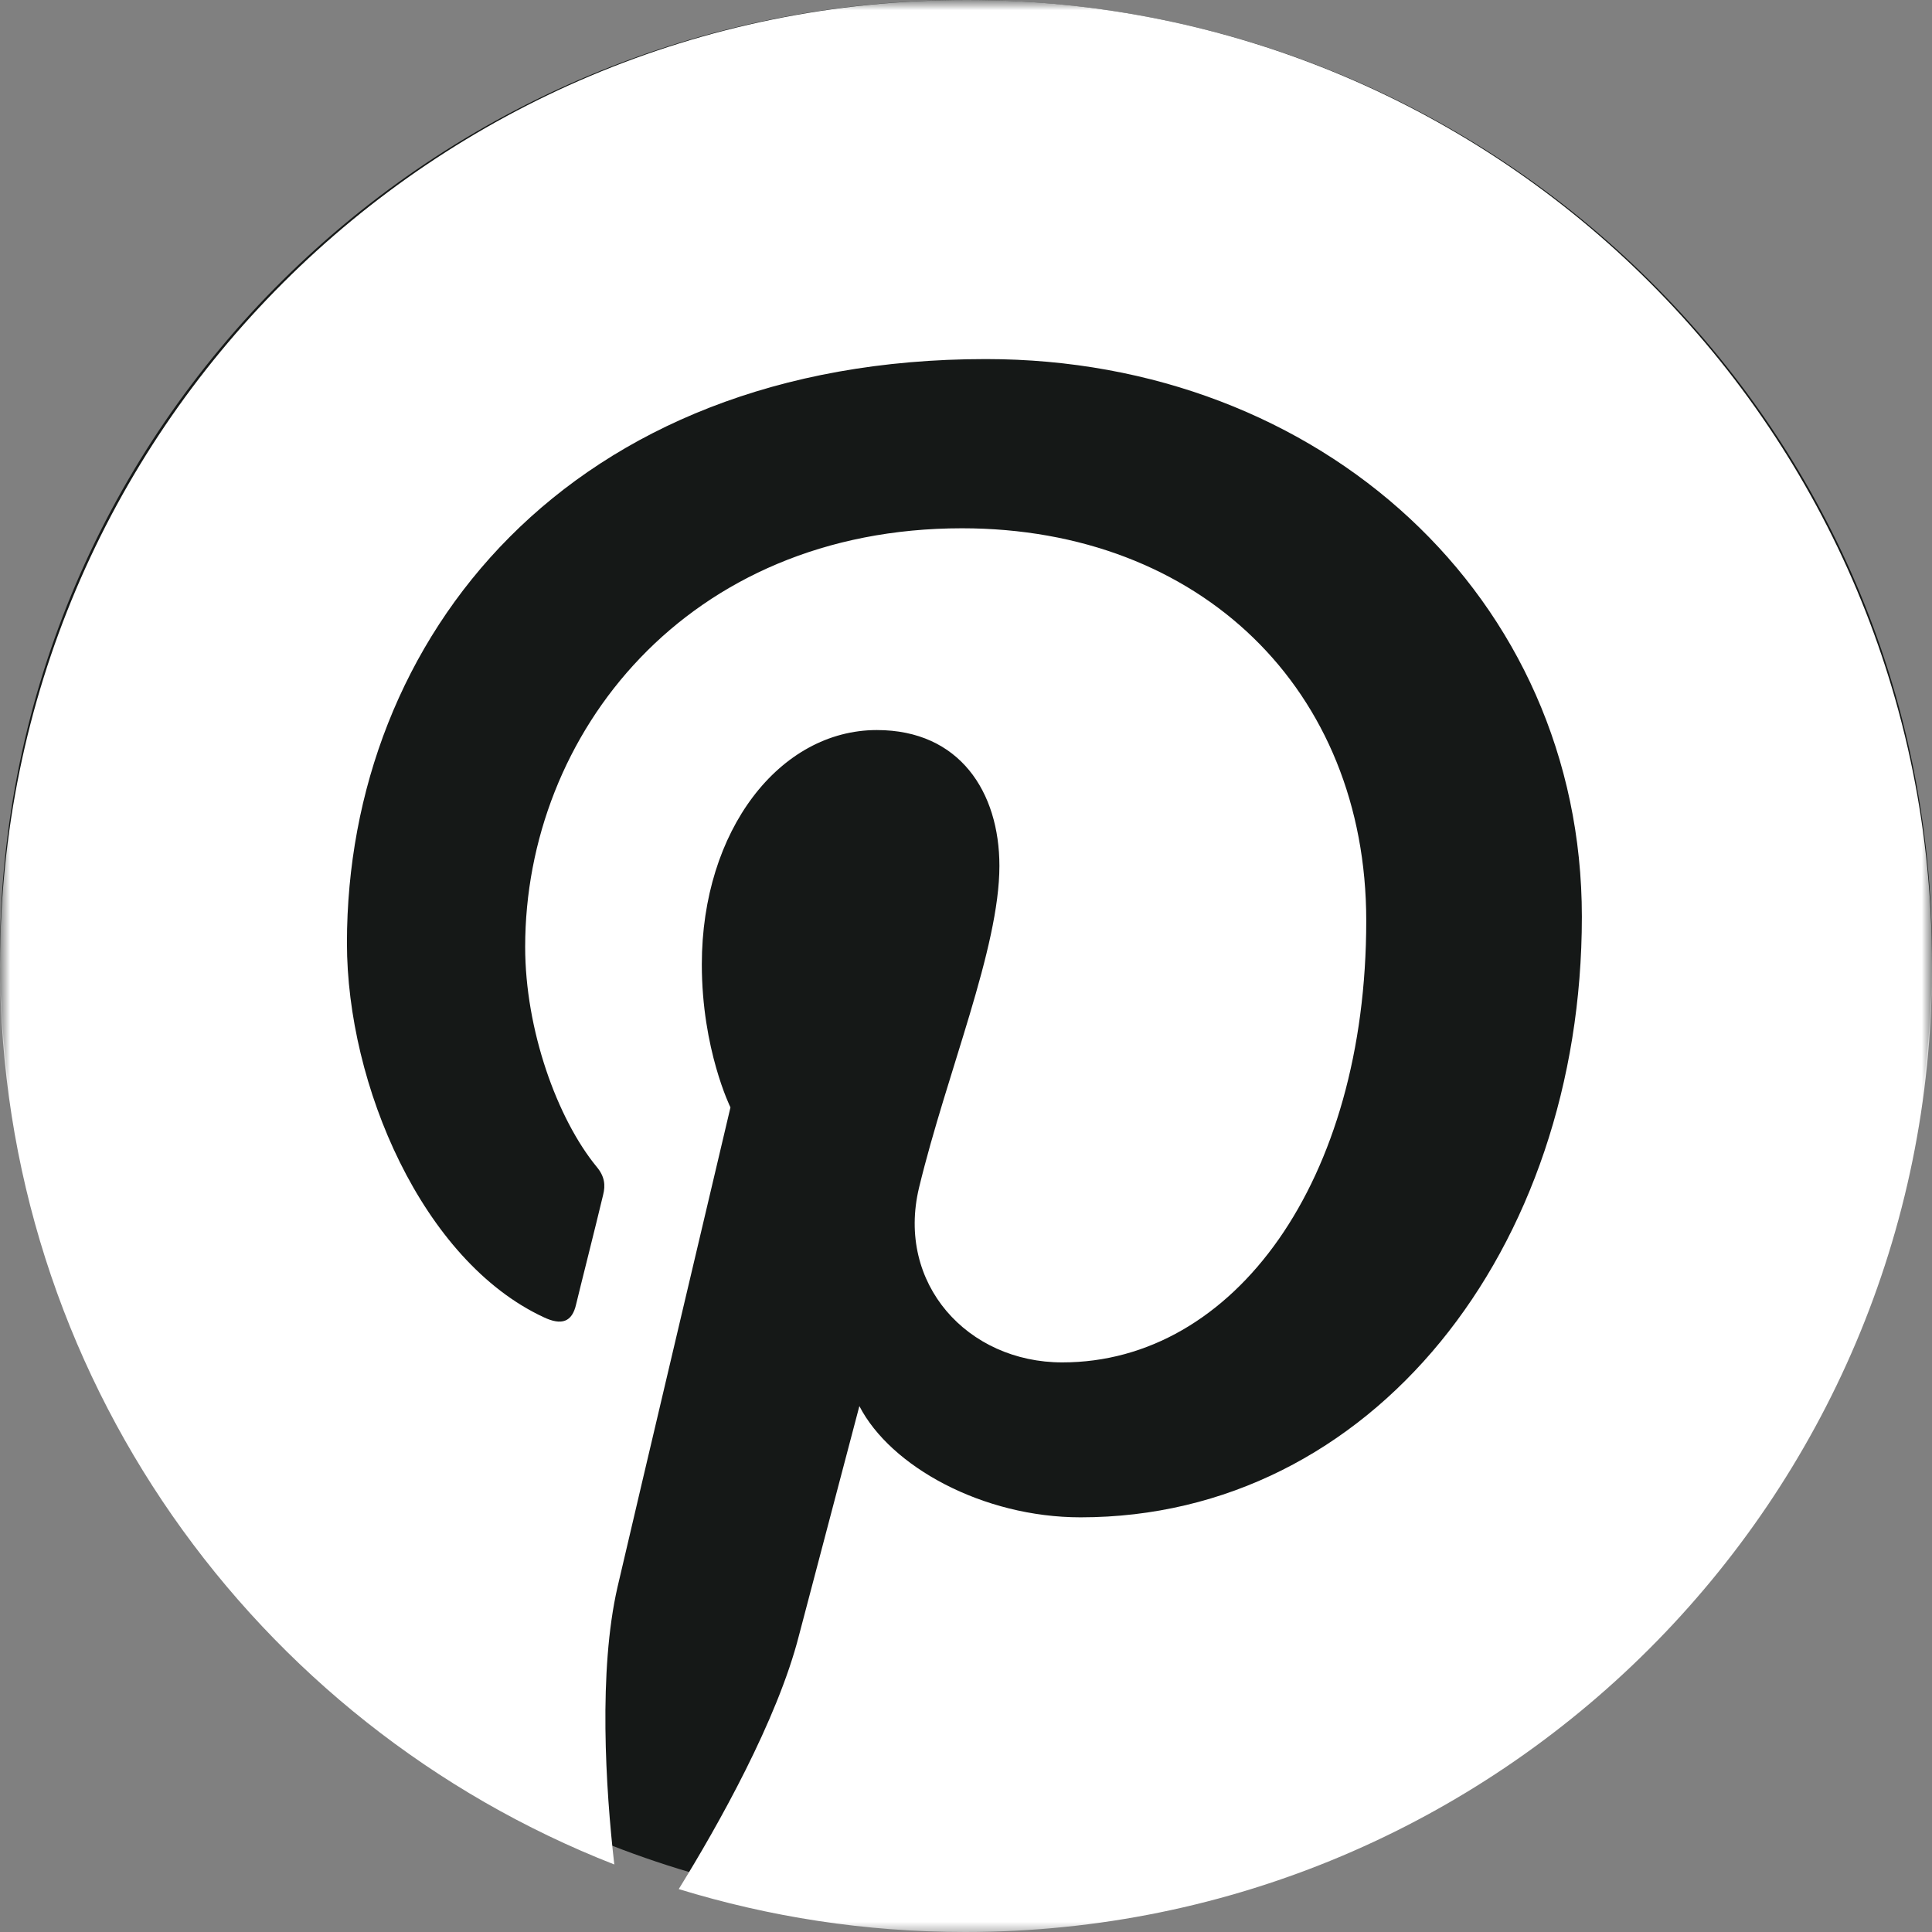 <?xml version="1.0" encoding="UTF-8"?>
<svg width="96px" height="96px" viewBox="0 0 96 96" version="1.1" xmlns="http://www.w3.org/2000/svg" xmlns:xlink="http://www.w3.org/1999/xlink">
    <rect x="0" y="0" width="96" height="96" fill="#808080" stroke="none"/>
    <title>BEC25457-0F52-4810-A988-92B7DC944F0B</title>
    <defs>
        <polygon id="path-1" points="0 0 96 0 96 96 0 96"></polygon>
    </defs>
    <g id="Home-and-Services" stroke="none" stroke-width="1" fill="none" fill-rule="evenodd">
        <g id="DT-SocialMedia-1-1" transform="translate(-683, -2299)">
            <g id="partner-logos" transform="translate(441, 2299)">
                <g id="pinterest-logo" transform="translate(242, 0)">
                    <path d="M48,0 C74.51,0 96,21.266 96,47.5 C96,73.733 74.51,95 48,95 C21.49,95 0,73.733 0,47.5 C0,21.266 21.49,0 48,0" id="Fill-1" fill="#151817"></path>
                    <g id="Group-5" transform="translate(0, 0)">
                        <mask id="mask-2" fill="white">
                            <use xlink:href="#path-1"></use>
                        </mask>
                        <g id="Clip-4"></g>
                        <path d="M48.039,0 C21.509,0 0,21.474 0,47.96 C0,68.289 12.652,85.657 30.524,92.645 C30.089,88.855 29.733,83.013 30.682,78.868 C31.552,75.118 36.296,55.026 36.296,55.026 C36.296,55.026 34.873,52.145 34.873,47.921 C34.873,41.25 38.747,36.276 43.571,36.276 C47.684,36.276 49.66,39.355 49.66,43.026 C49.66,47.131 47.051,53.289 45.667,59.013 C44.52,63.789 48.079,67.697 52.784,67.697 C61.324,67.697 67.888,58.697 67.888,45.75 C67.888,34.263 59.624,26.25 47.802,26.25 C34.122,26.25 26.095,36.474 26.095,47.052 C26.095,51.157 27.677,55.579 29.654,57.986 C30.049,58.46 30.089,58.895 29.97,59.368 C29.614,60.868 28.784,64.145 28.626,64.815 C28.428,65.684 27.914,65.882 27.005,65.447 C20.995,62.645 17.239,53.921 17.239,46.855 C17.239,31.737 28.23,17.842 48.988,17.842 C65.634,17.842 78.602,29.684 78.602,45.552 C78.602,62.092 68.164,75.395 53.693,75.395 C48.83,75.395 44.244,72.868 42.702,69.868 C42.702,69.868 40.289,79.026 39.697,81.276 C38.629,85.46 35.703,90.671 33.726,93.868 C38.234,95.25 42.978,96 47.96,96 C74.49,96 96,74.526 96,48.039 C96.079,21.474 74.569,0 48.039,0" id="Fill-3" fill="#FFFFFF" mask="url(#mask-2)"></path>
                    </g>
                </g>
            </g>
        </g>
    </g>
</svg>